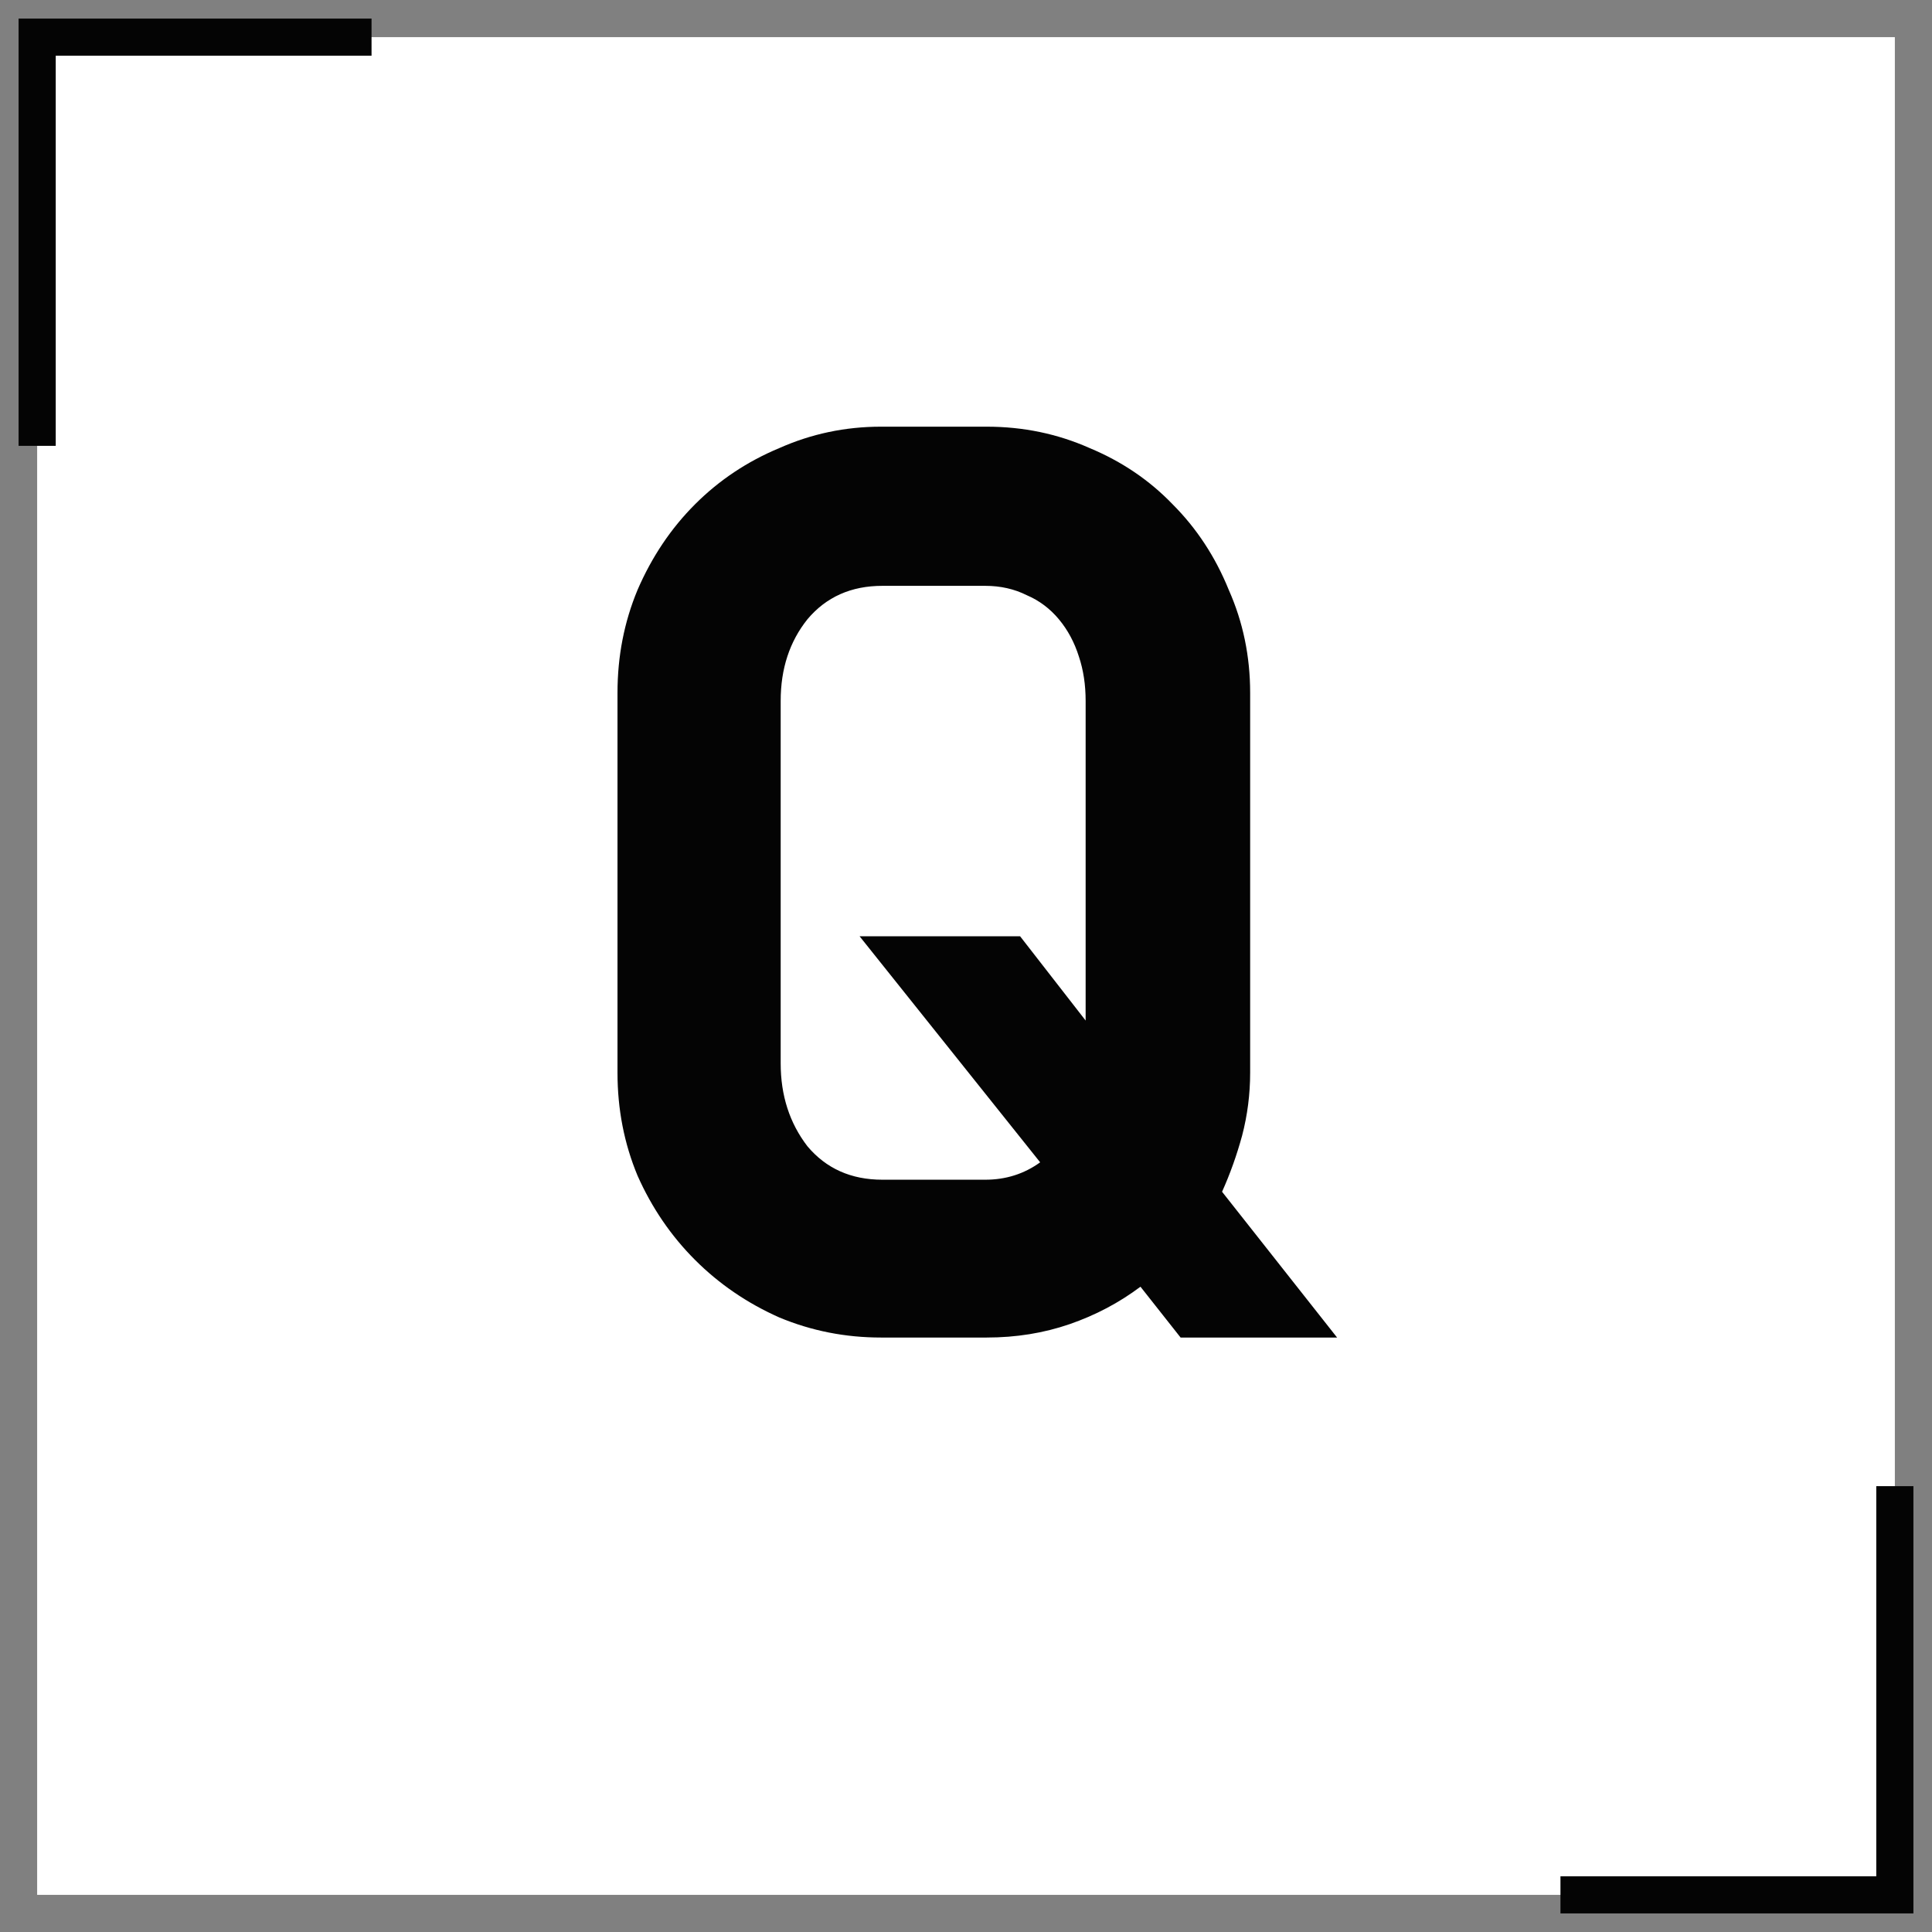 <svg width="52" height="52" viewBox="0 0 52 52" fill="none" xmlns="http://www.w3.org/2000/svg">
<rect x="0" y="0" width="52" height="52" fill="#808080" stroke="none"/>
<rect x="1" y="1" width="50" height="50" fill="white"/>
<path d="M1 12V1H10" stroke="#040404"/>
<path d="M51 40V51H42" stroke="#040404"/>
<path d="M26.556 11.484C27.54 11.484 28.464 11.676 29.328 12.06C30.192 12.42 30.936 12.924 31.56 13.572C32.208 14.22 32.712 14.988 33.072 15.876C33.456 16.74 33.648 17.664 33.648 18.648V28.872C33.648 29.448 33.576 30.012 33.432 30.564C33.288 31.092 33.108 31.596 32.892 32.076L35.988 36H31.776L30.696 34.632C30.12 35.064 29.484 35.4 28.788 35.64C28.092 35.88 27.348 36 26.556 36H23.712C22.752 36 21.84 35.82 20.976 35.46C20.112 35.076 19.356 34.56 18.708 33.912C18.06 33.264 17.544 32.508 17.16 31.644C16.8 30.78 16.62 29.856 16.62 28.872V18.648C16.62 17.664 16.8 16.74 17.16 15.876C17.544 14.988 18.06 14.22 18.708 13.572C19.356 12.924 20.112 12.42 20.976 12.06C21.84 11.676 22.752 11.484 23.712 11.484H26.556ZM29.22 27.468V18.864C29.22 18.432 29.16 18.036 29.04 17.676C28.92 17.292 28.74 16.956 28.5 16.668C28.26 16.38 27.972 16.164 27.636 16.02C27.3 15.852 26.928 15.768 26.52 15.768H23.748C22.908 15.768 22.236 16.068 21.732 16.668C21.252 17.268 21.012 18 21.012 18.864V28.62C21.012 29.484 21.252 30.228 21.732 30.852C22.236 31.452 22.908 31.752 23.748 31.752H26.52C27.072 31.752 27.564 31.596 27.996 31.284L23.136 25.2H27.456L29.22 27.468Z" fill="#040404"/>
</svg>
